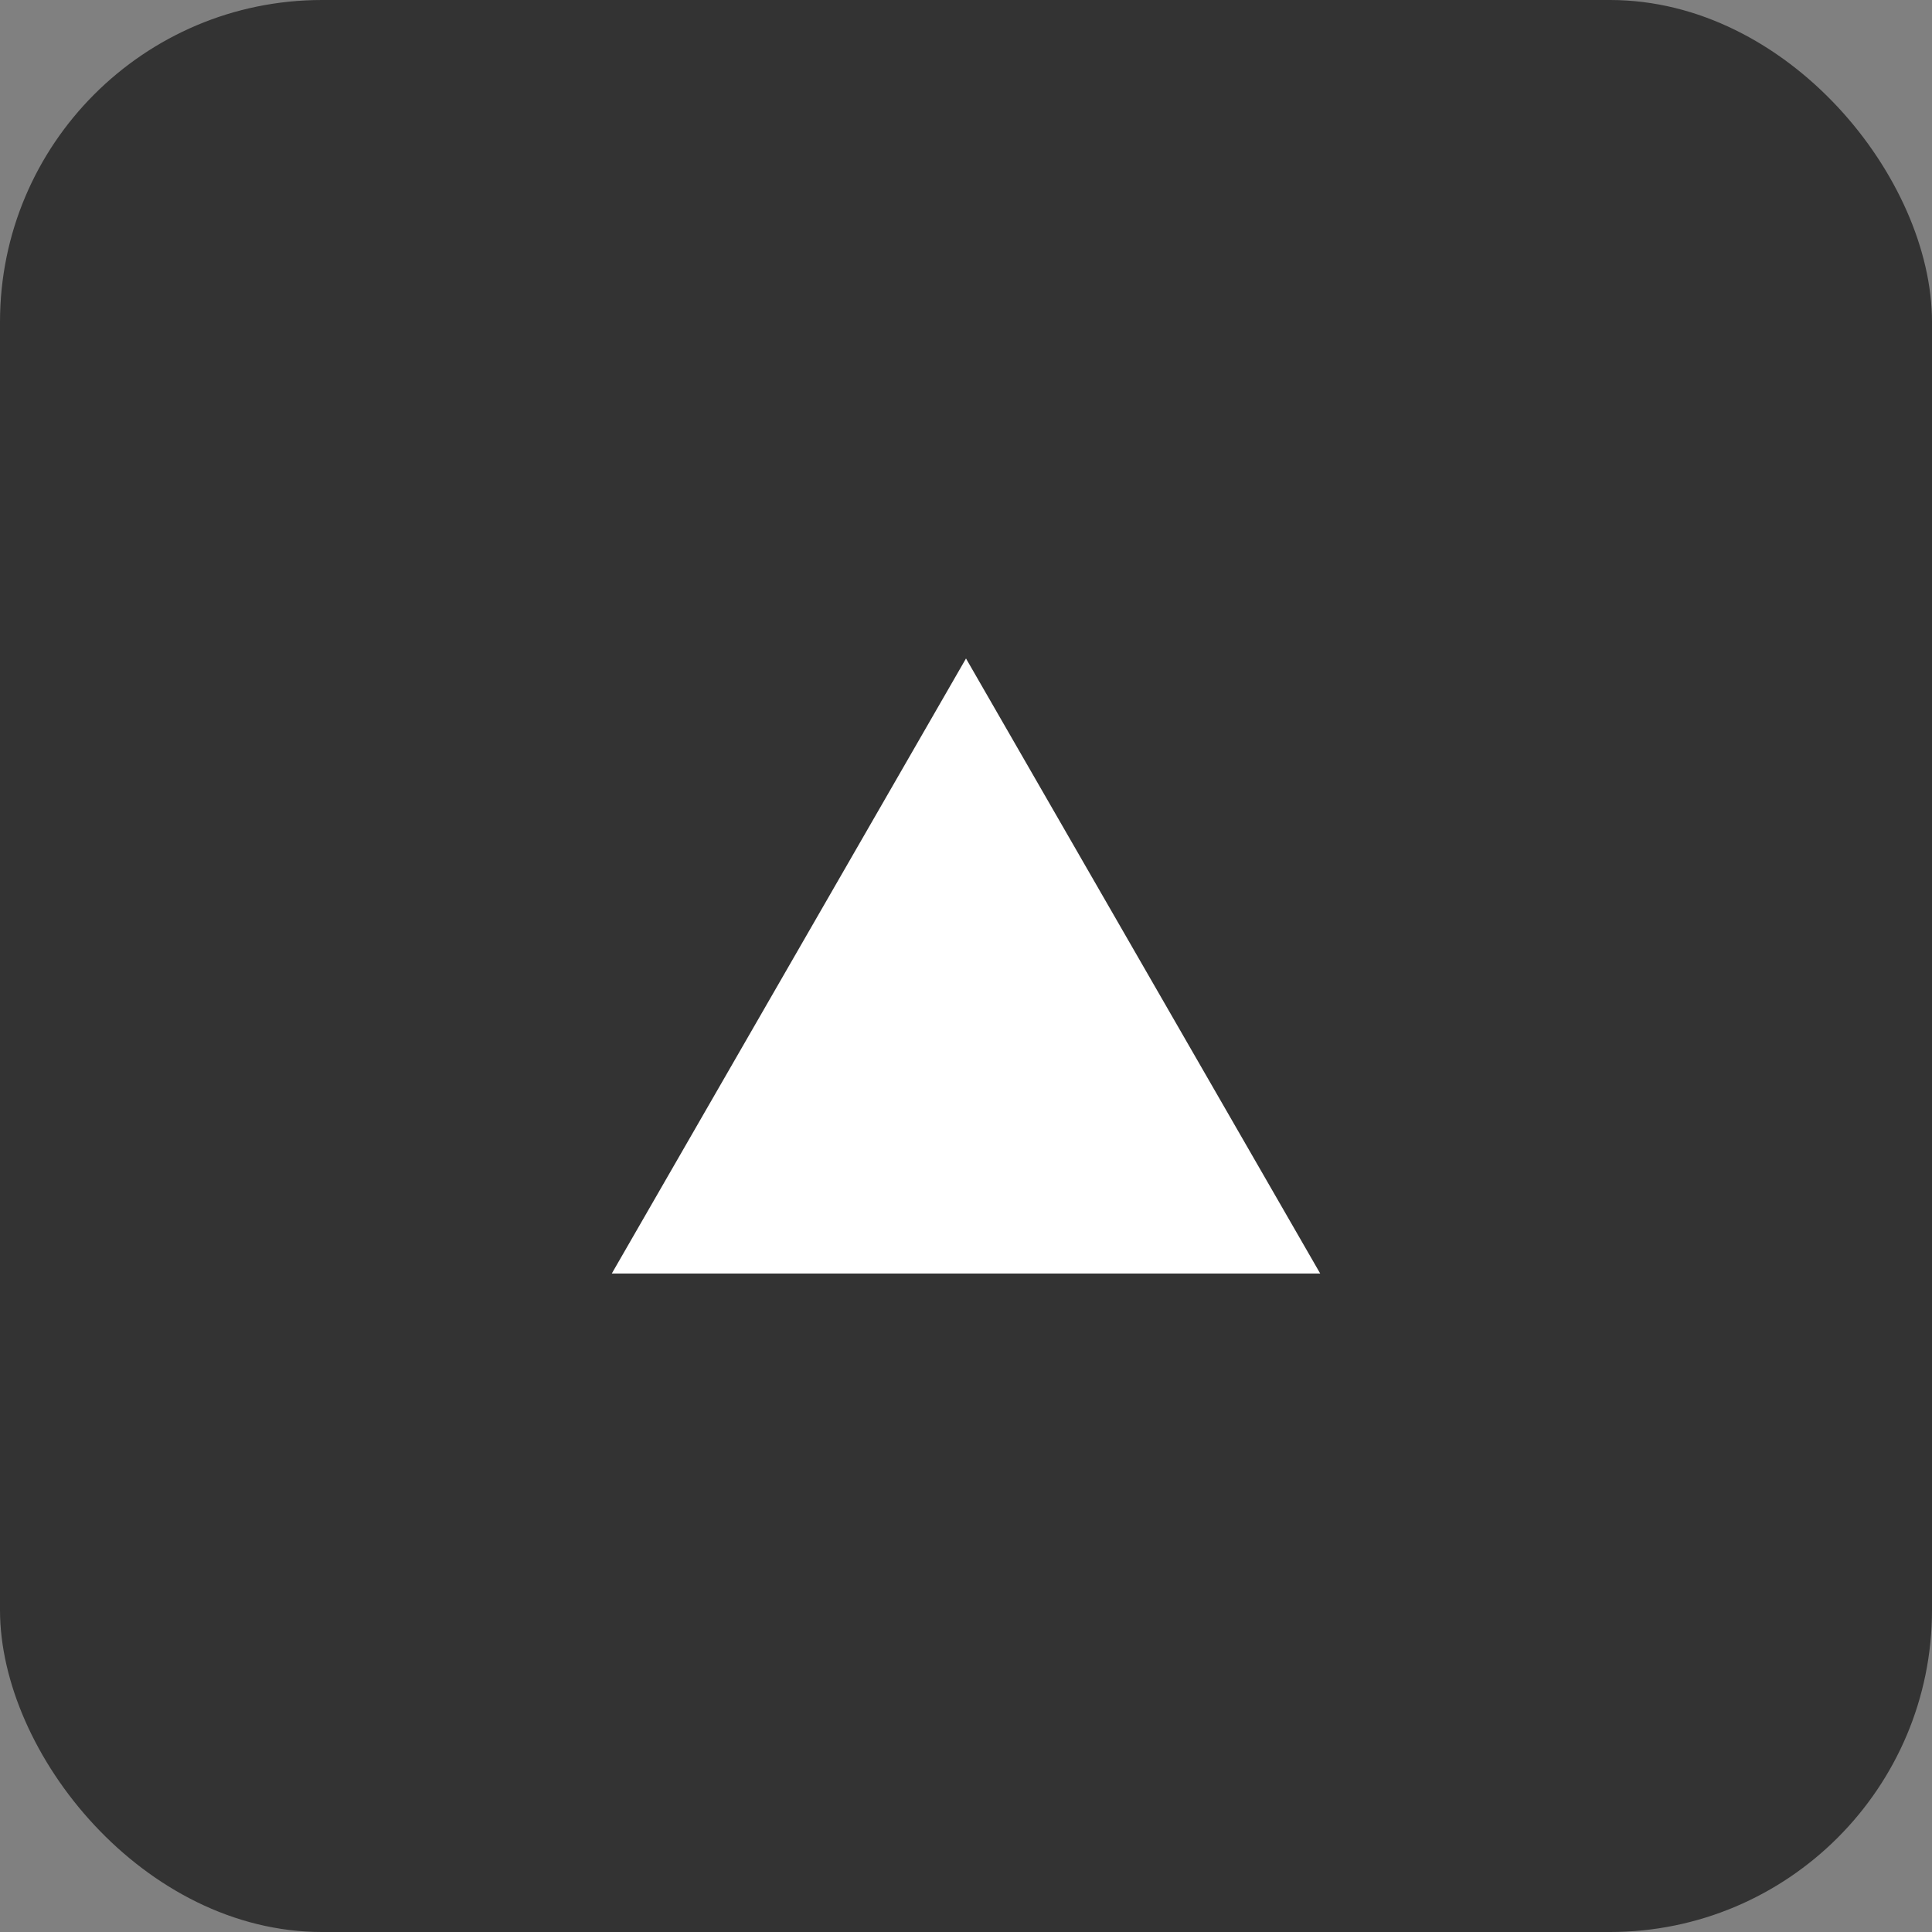 <?xml version="1.0" encoding="UTF-8"?><svg id="_レイヤー_2" xmlns="http://www.w3.org/2000/svg" viewBox="0 0 72 72"><rect x="0" y="0" width="72" height="72" fill="#808080" stroke="none"/><defs><style>.cls-1{fill:#fff;}.cls-2{fill:#333;}</style></defs><g id="_デザイン"><rect class="cls-2" width="72" height="72" rx="12" ry="12"/><polygon class="cls-1" points="22.8 47.46 36 24.54 49.2 47.46 22.8 47.46"/></g></svg>